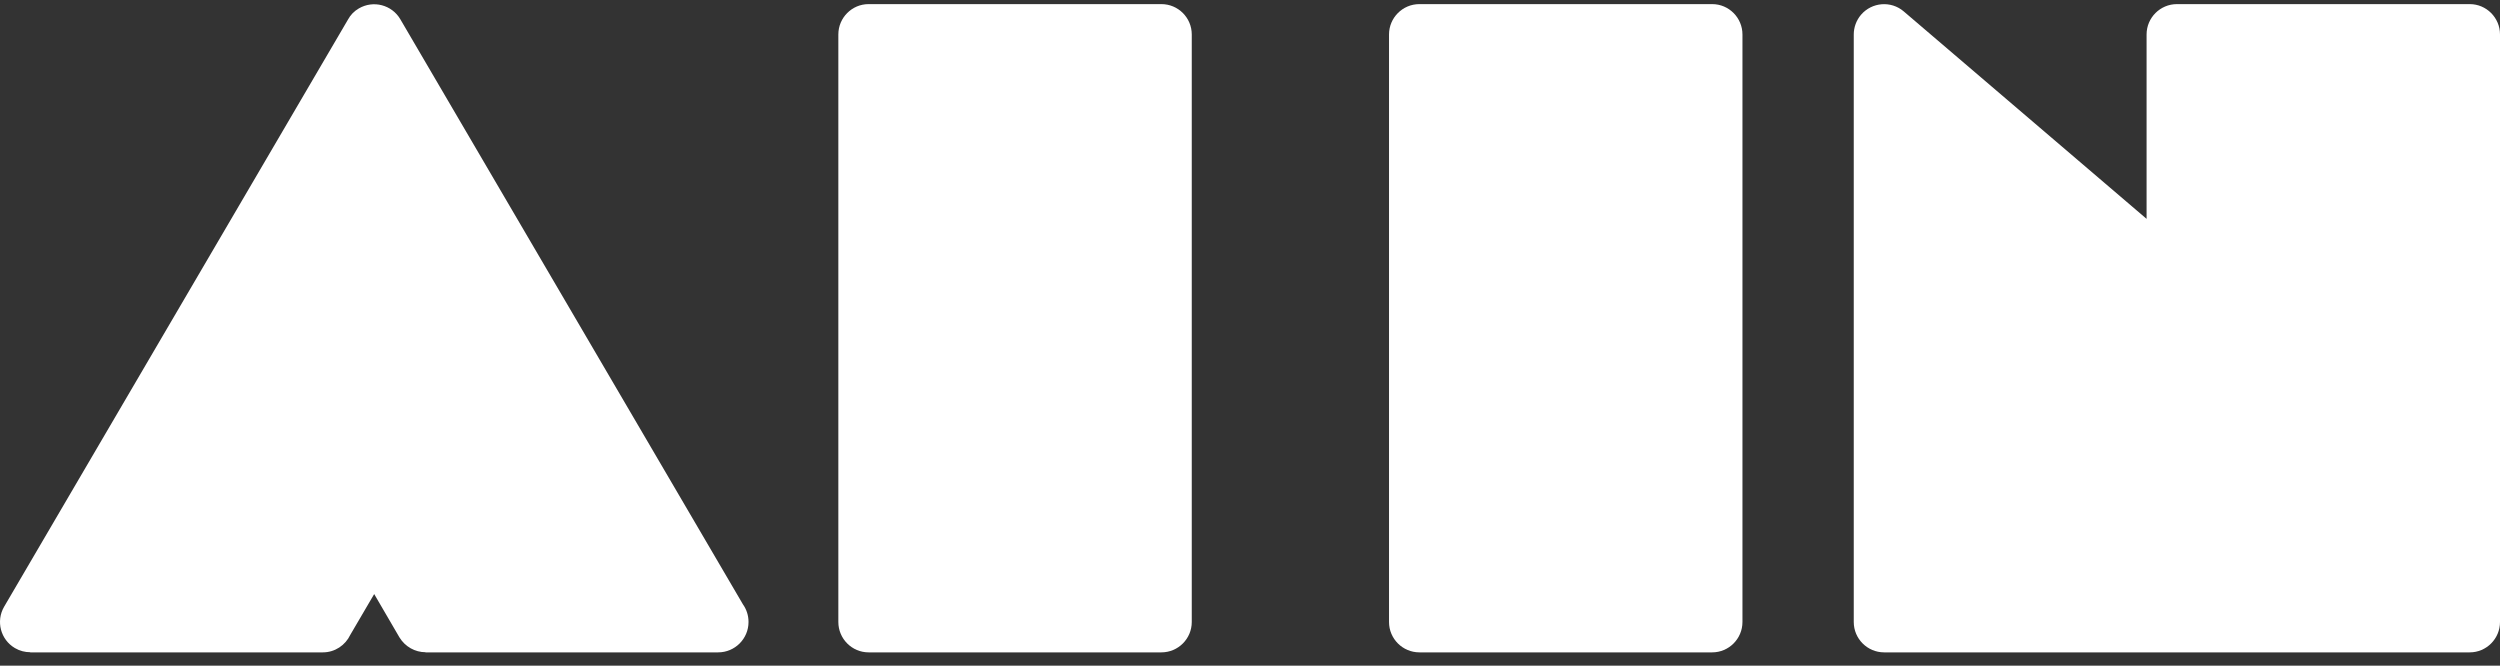 <?xml version="1.0" encoding="UTF-8"?> <svg xmlns="http://www.w3.org/2000/svg" width="169" height="45" viewBox="0 0 169 45" fill="none"><rect x="0" y="0" width="169" height="45" fill="#333333" stroke="none"/> <path d="M21.828 44.1H2.043V44.09C1.695 44.09 1.336 44.003 1.007 43.809C0.039 43.238 -0.291 41.989 0.281 41.01L23.523 1.324C23.688 1.014 23.939 0.753 24.259 0.569C25.237 -0.002 26.486 0.327 27.058 1.295L50.223 40.855C50.465 41.194 50.6 41.601 50.6 42.047C50.6 43.18 49.68 44.1 48.547 44.1H28.762V44.09C28.065 44.09 27.387 43.722 27 43.083L25.295 40.158L23.678 42.918C23.349 43.615 22.642 44.1 21.828 44.1Z" fill="white"></path> <path d="M78.51 44.1H58.716C57.592 44.1 56.672 43.18 56.672 42.047V2.331C56.672 1.198 57.592 0.278 58.716 0.278H78.51C79.643 0.278 80.563 1.198 80.563 2.331V42.047C80.563 43.18 79.643 44.1 78.51 44.1Z" fill="white"></path> <path d="M115.746 44.1H95.951C94.818 44.1 93.898 43.18 93.898 42.047V2.331C93.898 1.198 94.818 0.278 95.951 0.278H115.746C116.87 0.278 117.79 1.198 117.79 2.331V42.047C117.79 43.18 116.87 44.1 115.746 44.1Z" fill="white"></path> <path d="M166.957 44.1H127.368C126.234 44.1 125.314 43.18 125.314 42.047V2.331C125.314 1.857 125.479 1.382 125.808 0.995C126.544 0.143 127.832 0.036 128.694 0.772L145.109 14.795V2.331C145.109 1.198 146.029 0.278 147.162 0.278H166.957C168.08 0.278 169 1.198 169 2.331V42.047C169 43.18 168.08 44.1 166.957 44.1Z" fill="white"></path> </svg> 